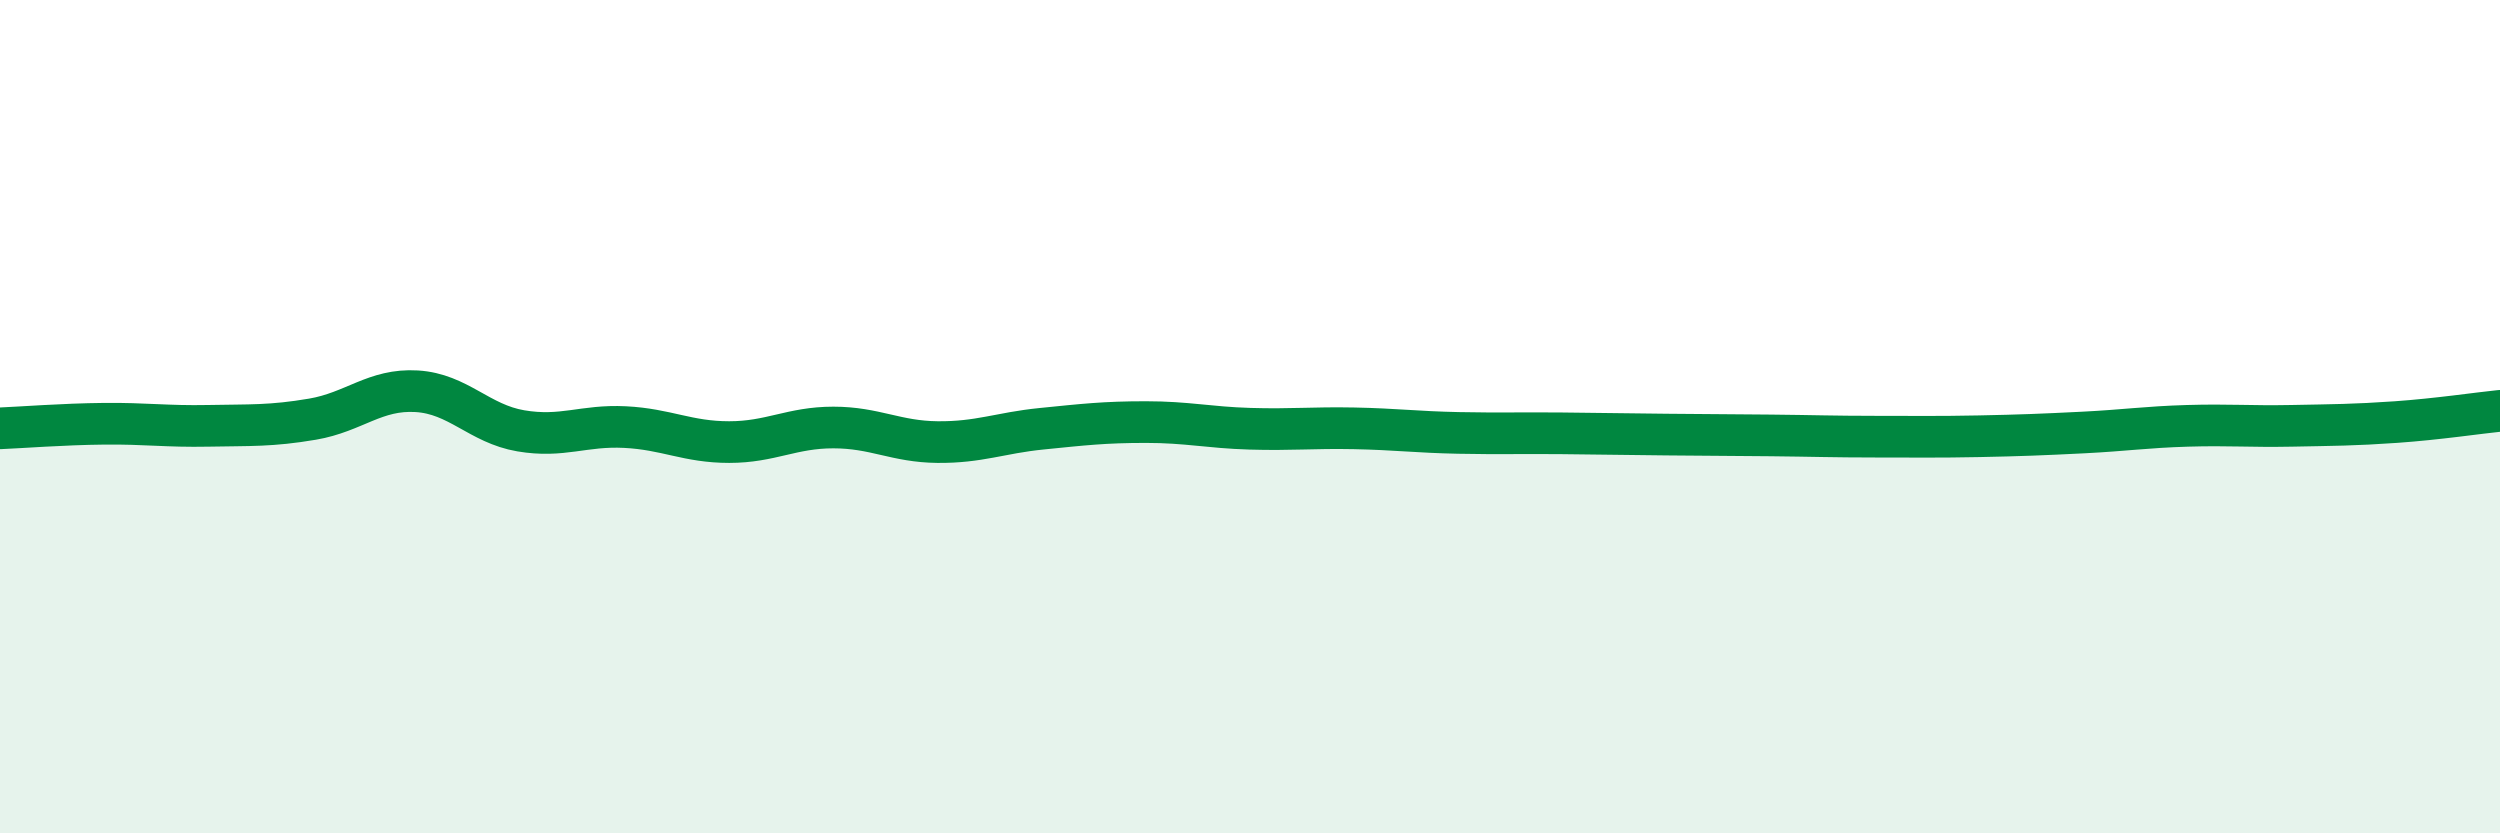 
    <svg width="60" height="20" viewBox="0 0 60 20" xmlns="http://www.w3.org/2000/svg">
      <path
        d="M 0,10.28 C 0.5,10.26 1.5,10.18 2.5,10.17 C 3.5,10.16 4,10.24 5,10.22 C 6,10.2 6.5,10.23 7.5,10.06 C 8.5,9.89 9,9.33 10,9.39 C 11,9.45 11.5,10.17 12.5,10.34 C 13.5,10.51 14,10.2 15,10.25 C 16,10.3 16.5,10.61 17.5,10.61 C 18.5,10.61 19,10.26 20,10.26 C 21,10.26 21.5,10.6 22.5,10.61 C 23.5,10.62 24,10.39 25,10.29 C 26,10.19 26.5,10.13 27.5,10.13 C 28.5,10.13 29,10.26 30,10.29 C 31,10.32 31.5,10.26 32.5,10.28 C 33.5,10.3 34,10.37 35,10.39 C 36,10.41 36.5,10.39 37.5,10.4 C 38.5,10.41 39,10.42 40,10.43 C 41,10.44 41.5,10.44 42.5,10.45 C 43.5,10.46 44,10.48 45,10.48 C 46,10.48 46.5,10.49 47.5,10.47 C 48.5,10.45 49,10.43 50,10.38 C 51,10.33 51.5,10.25 52.5,10.22 C 53.5,10.19 54,10.24 55,10.22 C 56,10.2 56.5,10.2 57.5,10.13 C 58.5,10.06 59.5,9.91 60,9.86L60 20L0 20Z"
        fill="#008740"
        opacity="0.1"
        stroke-linecap="round"
        stroke-linejoin="round"
      />
      <path
        d="M 0,10.28 C 0.5,10.26 1.5,10.18 2.5,10.17 C 3.5,10.16 4,10.24 5,10.22 C 6,10.2 6.5,10.23 7.5,10.06 C 8.5,9.89 9,9.33 10,9.39 C 11,9.45 11.5,10.17 12.5,10.34 C 13.5,10.51 14,10.2 15,10.25 C 16,10.3 16.5,10.61 17.5,10.61 C 18.5,10.61 19,10.26 20,10.26 C 21,10.26 21.5,10.6 22.5,10.61 C 23.5,10.62 24,10.39 25,10.29 C 26,10.19 26.5,10.13 27.5,10.13 C 28.5,10.13 29,10.26 30,10.29 C 31,10.32 31.5,10.26 32.5,10.28 C 33.5,10.3 34,10.37 35,10.39 C 36,10.41 36.5,10.39 37.5,10.4 C 38.5,10.41 39,10.42 40,10.43 C 41,10.44 41.5,10.44 42.5,10.45 C 43.5,10.46 44,10.48 45,10.48 C 46,10.48 46.5,10.49 47.5,10.47 C 48.5,10.45 49,10.43 50,10.38 C 51,10.33 51.5,10.25 52.5,10.22 C 53.5,10.19 54,10.24 55,10.22 C 56,10.2 56.5,10.2 57.5,10.13 C 58.5,10.06 59.5,9.91 60,9.86"
        stroke="#008740"
        stroke-width="1"
        fill="none"
        stroke-linecap="round"
        stroke-linejoin="round"
      />
    </svg>
  